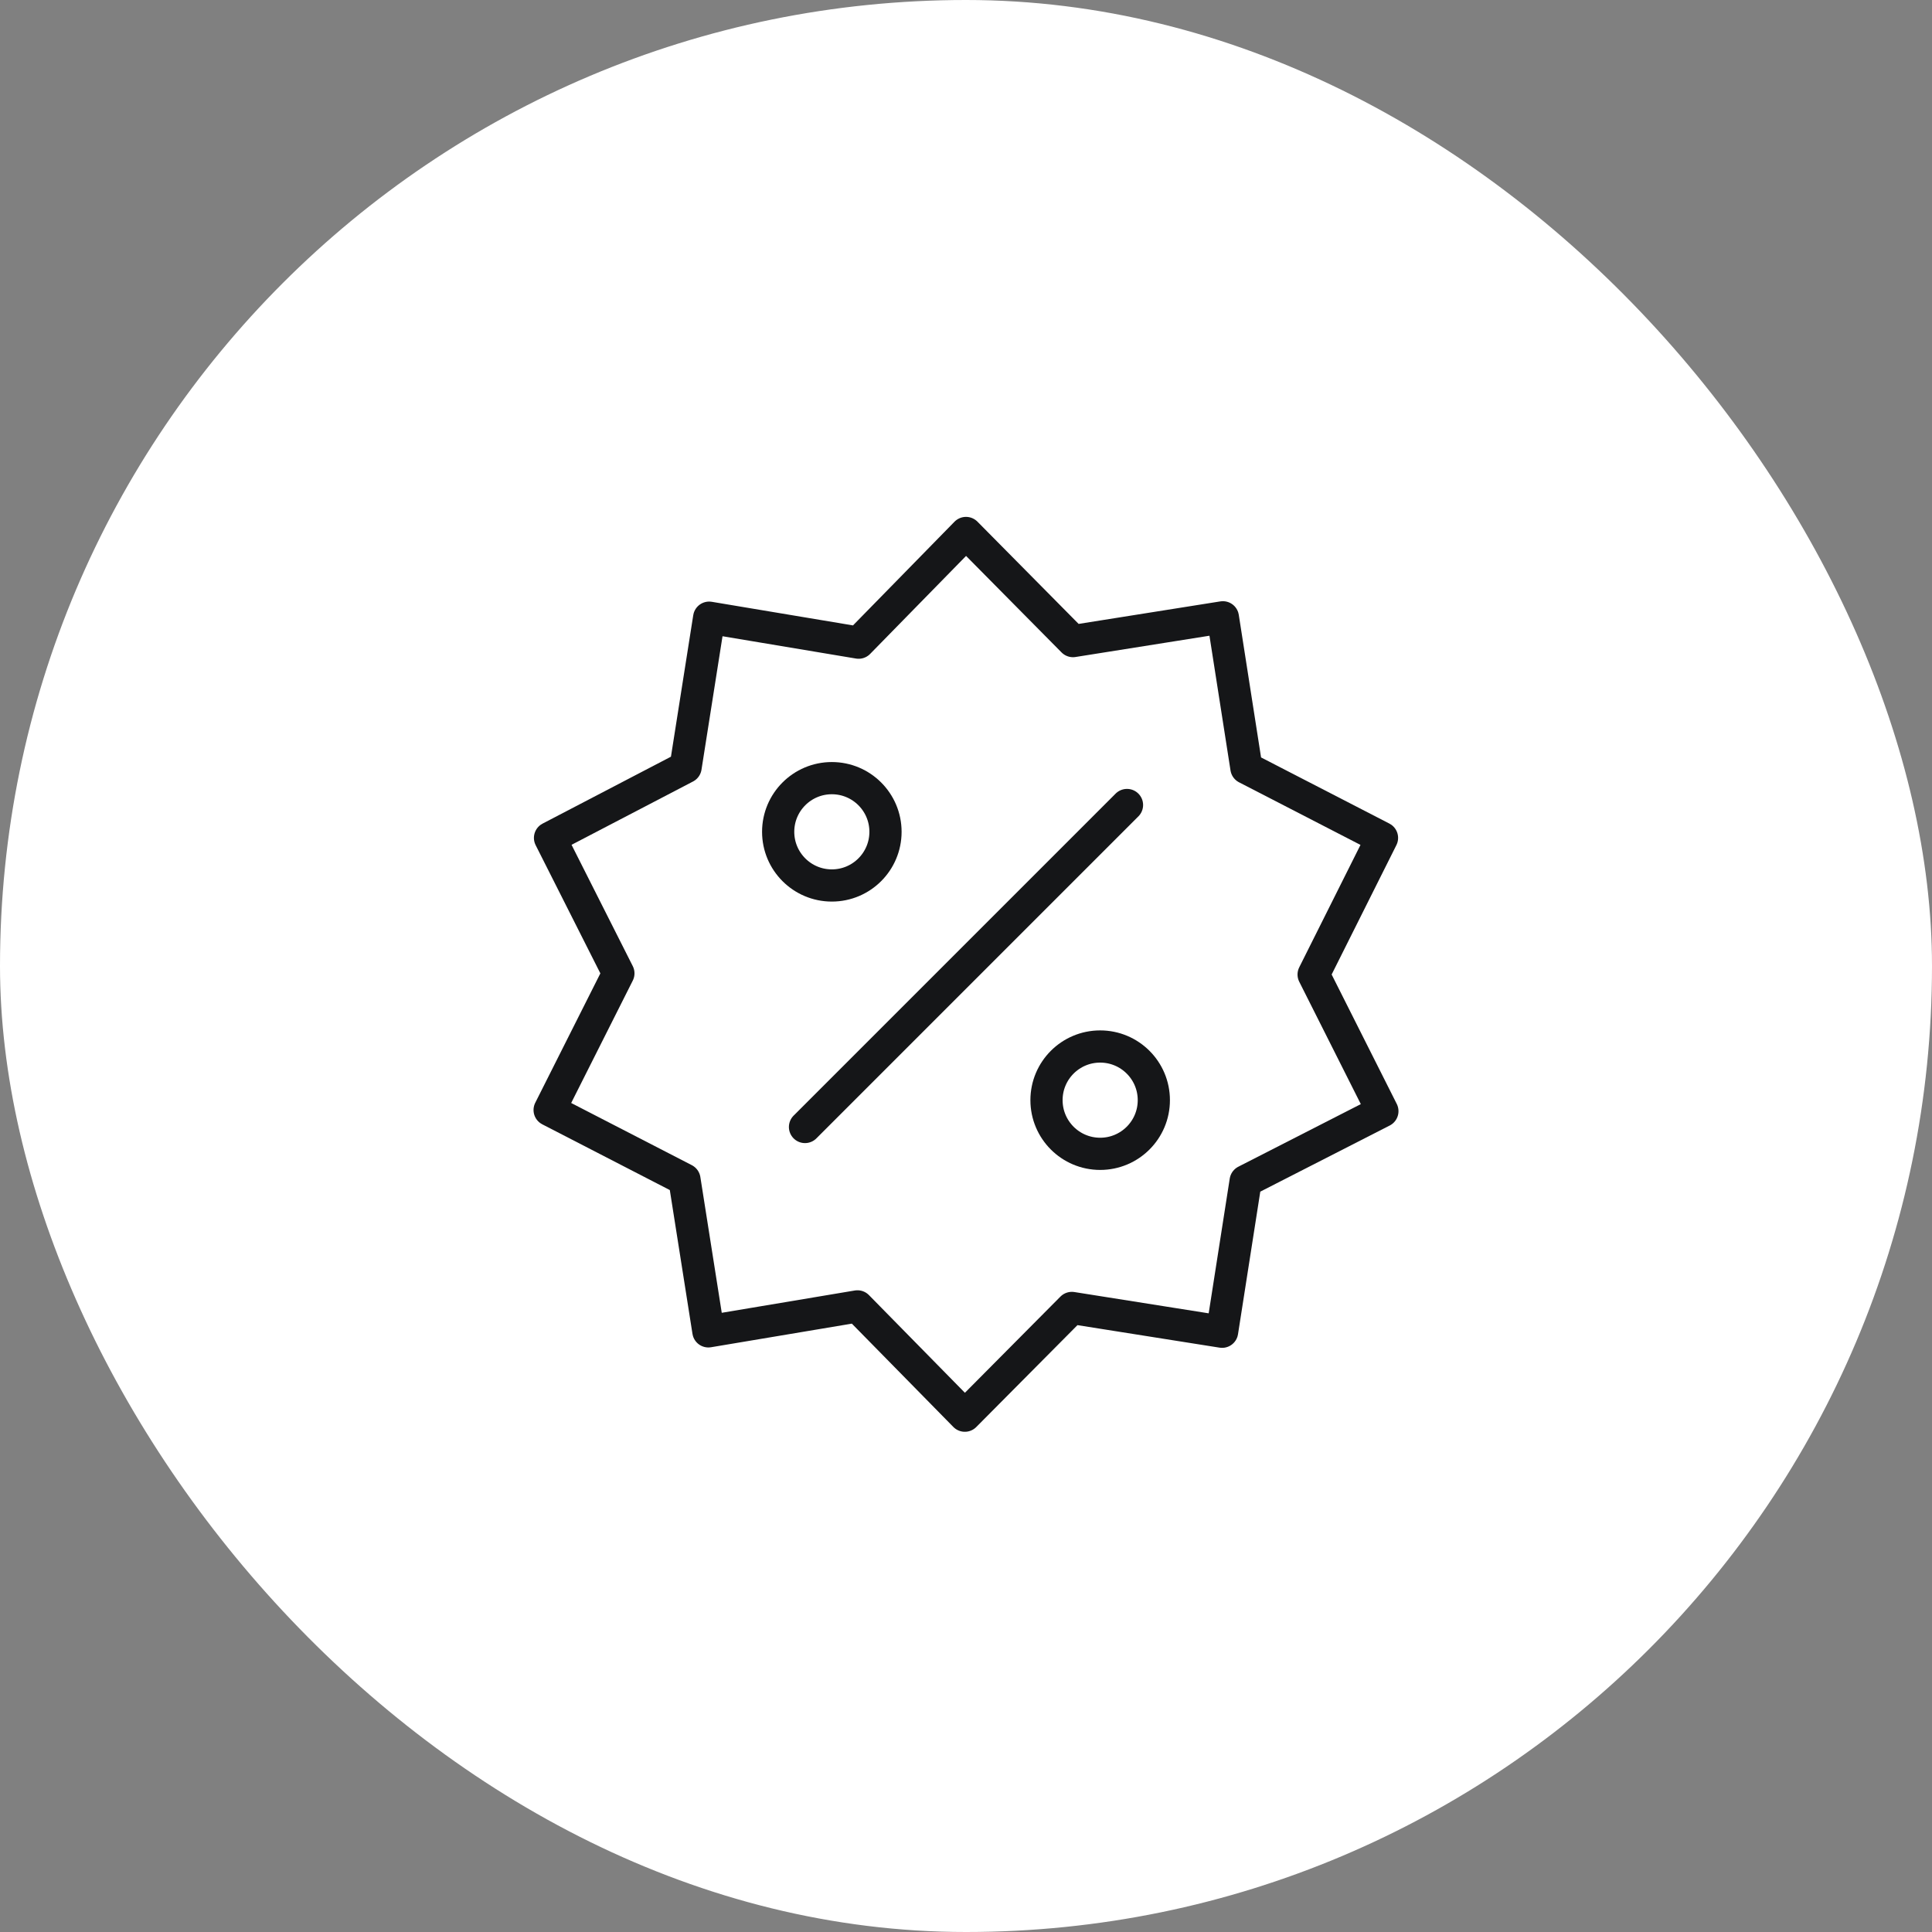<svg width="90" height="90" viewBox="0 0 90 90" fill="none" xmlns="http://www.w3.org/2000/svg">
<rect x="0" y="0" width="90" height="90" fill="#808080" stroke="none"/>
<rect width="90" height="90" rx="45" fill="white"/>
<path d="M52.5 37.5L37.5 52.5" stroke="#151618" stroke-width="1.5" stroke-linecap="round" stroke-linejoin="round"/>
<path d="M38.75 41.249C40.131 41.249 41.25 40.13 41.25 38.749C41.25 37.369 40.131 36.249 38.75 36.249C37.37 36.249 36.25 37.369 36.25 38.749C36.25 40.13 37.37 41.249 38.75 41.249Z" stroke="#151618" stroke-width="1.5" stroke-linecap="round" stroke-linejoin="round"/>
<path d="M51.25 53.75C52.63 53.75 53.75 52.631 53.75 51.25C53.75 49.869 52.63 48.75 51.25 48.75C49.869 48.75 48.75 49.869 48.75 51.25C48.75 52.631 49.869 53.75 51.25 53.75Z" stroke="#151618" stroke-width="1.5" stroke-linecap="round" stroke-linejoin="round"/>
<path d="M56.966 28.756L58.063 35.776L64.379 39.032L61.194 45.397L64.397 51.763L58.027 55.018L56.93 62.038L49.931 60.929L44.946 65.948L39.944 60.856L32.999 62.02L31.884 54.945L25.604 51.708L28.807 45.343L25.622 39.032L31.937 35.74L33.035 28.774L39.998 29.938L45 24.828L49.984 29.865L56.966 28.756Z" stroke="#151618" stroke-width="1.5" stroke-linejoin="round"/>
</svg>
